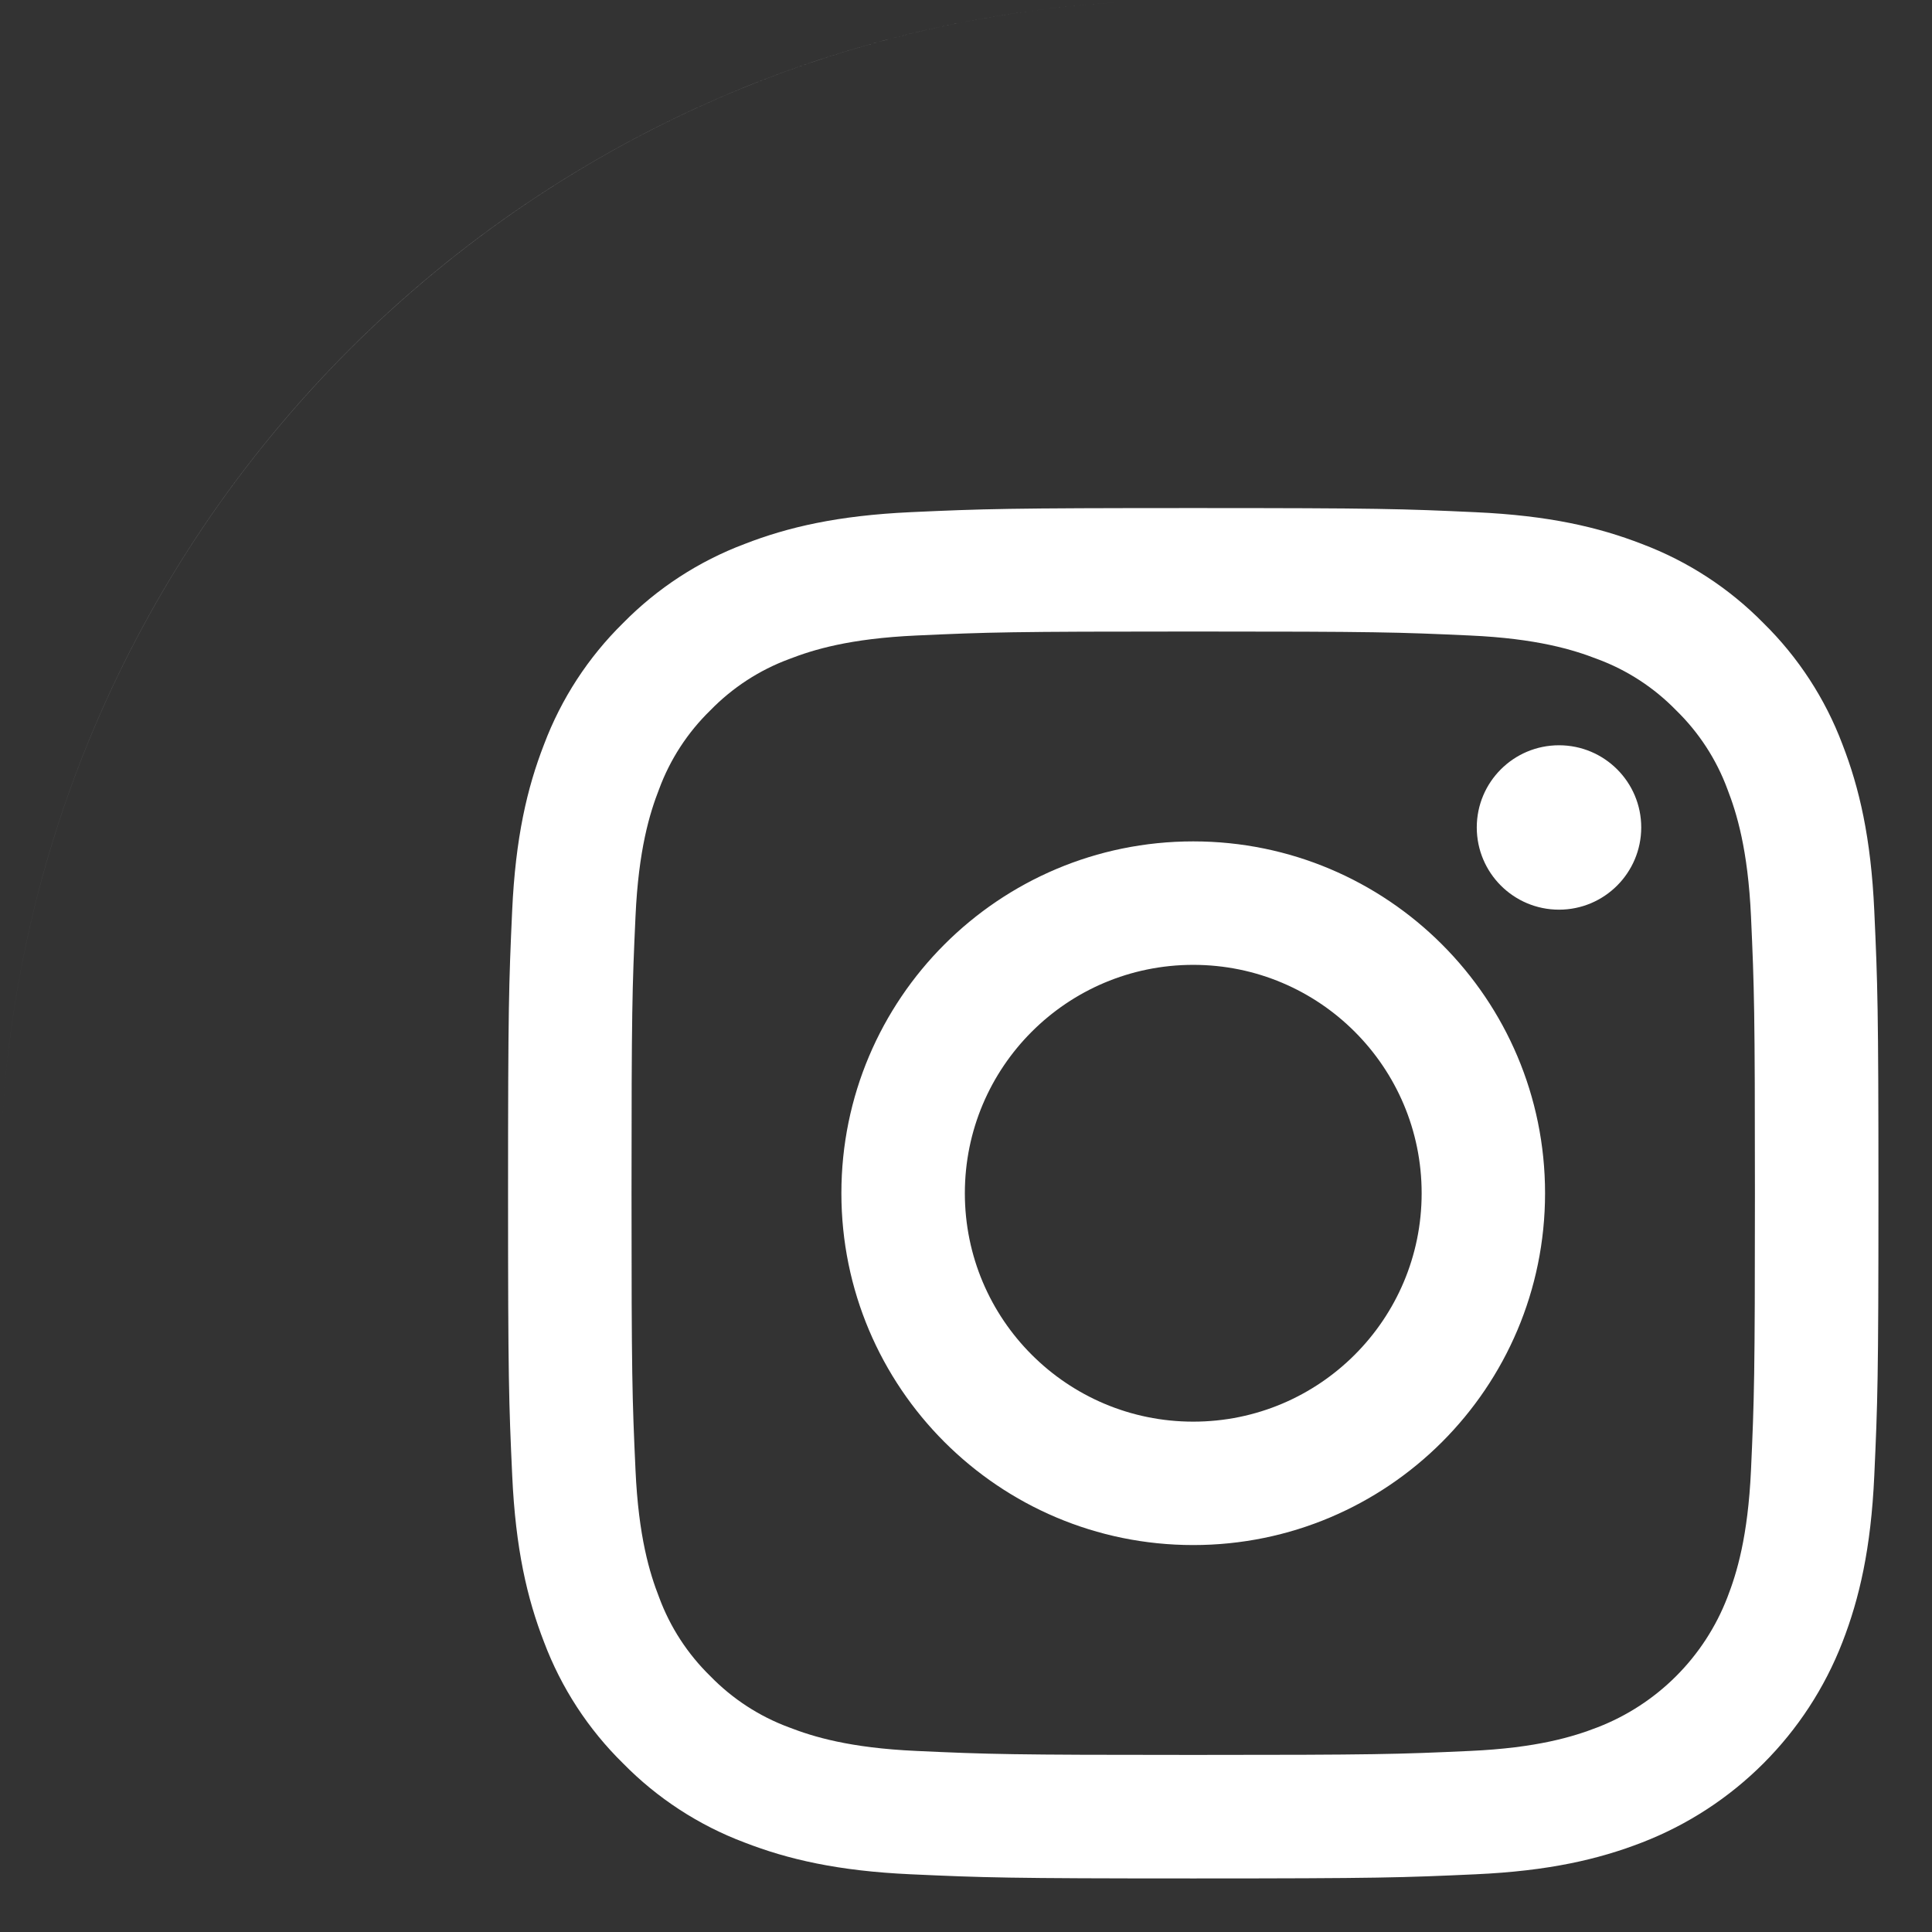 <?xml version="1.0" encoding="UTF-8"?> <svg xmlns="http://www.w3.org/2000/svg" width="32" height="32" viewBox="0 0 32 32" fill="none"><rect x="0" y="0" width="32" height="32" fill="#333333" stroke="none"/> <path fill-rule="evenodd" clip-rule="evenodd" d="M0 19.764C0 8.849 8.847 0.001 19.761 0C8.849 0.001 0 8.851 0 19.764ZM19.764 23.547C21.853 23.547 23.547 21.853 23.547 19.764C23.547 17.674 21.853 15.981 19.764 15.981C17.674 15.981 15.981 17.674 15.981 19.764C15.981 21.853 17.674 23.547 19.764 23.547ZM28.611 13.07C28.429 12.578 28.139 12.132 27.762 11.765C27.396 11.389 26.95 11.098 26.457 10.916C26.057 10.761 25.456 10.576 24.35 10.526C23.153 10.471 22.794 10.46 19.764 10.46C16.733 10.46 16.374 10.471 15.178 10.526C14.071 10.576 13.47 10.761 13.071 10.916C12.578 11.098 12.132 11.389 11.766 11.765C11.389 12.132 11.099 12.577 10.917 13.07C10.761 13.47 10.576 14.071 10.526 15.178C10.471 16.374 10.46 16.733 10.46 19.764C10.46 22.794 10.471 23.153 10.526 24.35C10.576 25.456 10.761 26.057 10.917 26.457C11.099 26.95 11.389 27.395 11.765 27.762C12.132 28.139 12.577 28.429 13.07 28.611C13.47 28.766 14.071 28.951 15.178 29.001C16.374 29.056 16.733 29.067 19.763 29.067C22.794 29.067 23.153 29.056 24.349 29.001C25.456 28.951 26.057 28.766 26.457 28.611C27.447 28.229 28.229 27.447 28.611 26.457C28.766 26.057 28.951 25.456 29.002 24.35C29.056 23.153 29.067 22.794 29.067 19.764C29.067 16.733 29.056 16.374 29.002 15.178C28.951 14.071 28.766 13.47 28.611 13.07ZM19.764 25.591C16.545 25.591 13.936 22.982 13.936 19.763C13.936 16.545 16.545 13.936 19.764 13.936C22.982 13.936 25.591 16.545 25.591 19.763C25.591 22.982 22.982 25.591 19.764 25.591ZM25.822 15.067C25.07 15.067 24.46 14.457 24.46 13.705C24.46 12.953 25.07 12.344 25.822 12.344C26.574 12.344 27.184 12.953 27.184 13.705C27.183 14.457 26.574 15.067 25.822 15.067ZM30.517 27.198C30.797 26.476 30.989 25.651 31.044 24.443C31.099 23.232 31.113 22.846 31.113 19.764C31.113 16.682 31.099 16.295 31.044 15.085C30.989 13.877 30.797 13.052 30.517 12.33C30.232 11.573 29.785 10.887 29.208 10.32C28.641 9.743 27.955 9.296 27.198 9.011C26.476 8.73 25.651 8.539 24.443 8.484C23.232 8.428 22.846 8.415 19.764 8.415C16.682 8.415 16.295 8.428 15.085 8.483C13.877 8.539 13.052 8.73 12.33 9.011C11.573 9.296 10.887 9.743 10.32 10.32C9.743 10.887 9.296 11.573 9.011 12.33C8.73 13.052 8.538 13.877 8.483 15.085C8.428 16.295 8.415 16.682 8.415 19.764C8.415 22.846 8.428 23.232 8.484 24.443C8.539 25.651 8.731 26.476 9.011 27.198C9.296 27.955 9.743 28.641 10.32 29.207C10.887 29.785 11.573 30.232 12.33 30.517C13.052 30.797 13.877 30.989 15.085 31.044C16.295 31.099 16.682 31.113 19.764 31.113C22.846 31.113 23.233 31.099 24.443 31.044C25.651 30.989 26.476 30.797 27.198 30.517C28.722 29.927 29.927 28.722 30.517 27.198Z" fill="white"></path> </svg> 